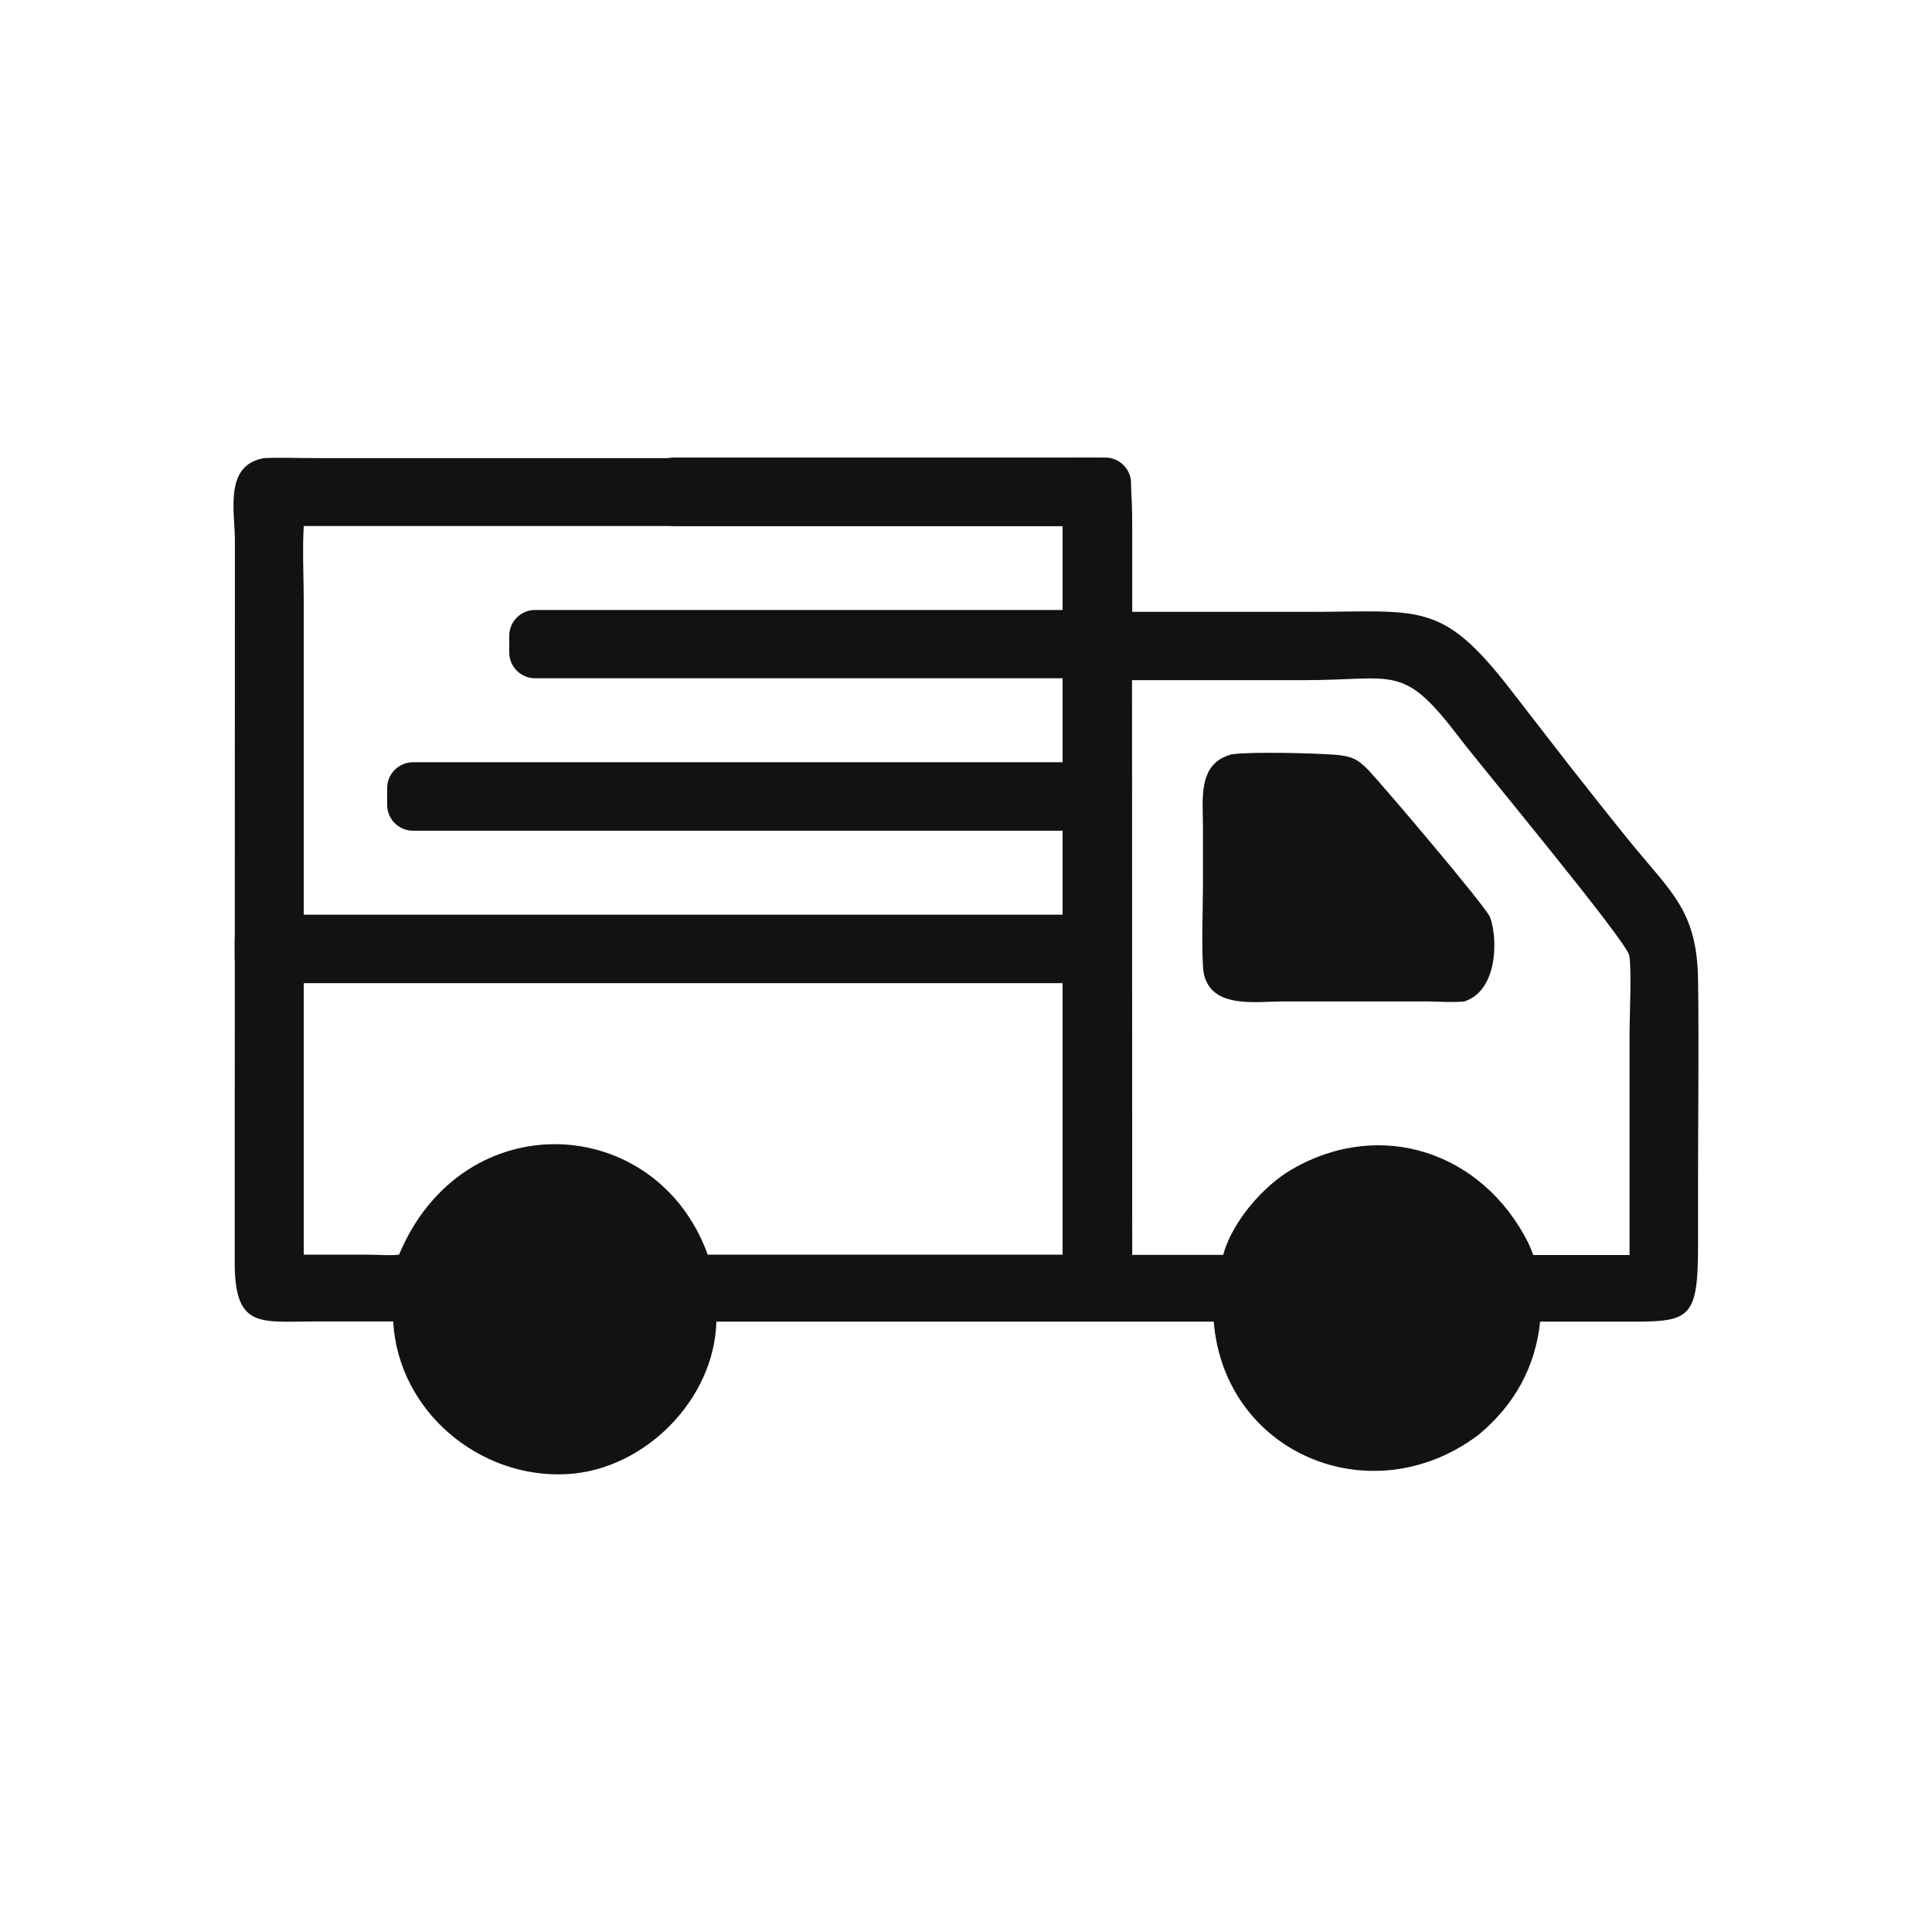 <svg xml:space="preserve" style="enable-background:new 0 0 1024 1024;" viewBox="0 0 1024 1024" y="0px" x="0px" xmlns:xlink="http://www.w3.org/1999/xlink" xmlns="http://www.w3.org/2000/svg" id="Réteg_1" version="1.1">
<style type="text/css">
	.st0{fill:#121212;}
</style>
<g>
	<path d="M208.4,700.4h-41.3c-29.1,0-42.7,4.1-42.7-31.3l0.1-382.5c0-15.8-5.9-40.1,15.5-43.8c8.9-0.4,18,0,26.9,0
		h393.4c36.6,0,39.8-4.6,39.8,37.1v44.4h94.4c58.5-0.1,69.6-5.7,105.5,40.4l31.3,40.4c11,13.9,21.9,27.9,33.1,41.6
		c21.8,26.7,35.1,36.3,35.6,72.6c0.5,35.4,0,70.9,0,106.3v34.1c0,41.3-4.6,40.9-41,40.8h-42.7c-2.5,24.3-13.9,44.5-32.8,60.1
		c-56.6,42.5-134.4,9.9-140.2-60.1H379.7c-1.1,41.3-37.9,78.3-78.7,80.8C254.2,784.1,211,747.9,208.4,700.4z M563.2,665.1V360.6
		v-81.8H161c-0.8,13.3,0,27.1,0,40.4V665h34.7c5.2,0,10.8,0.6,15.8,0c33.9-80.9,136.5-75.2,163.6,0h129.2h58.9 M600.1,367.4v297.7
		 M600.1,665.1h48.2c4.7-17.3,21-36.4,36.4-45.3c47.3-27.4,101.2-9.1,125.4,39.1c0.9,2.1,1.8,4.2,2.6,6.3h51V547.3
		c0-8,1.2-34.8-0.2-41c-1.7-7.9-78.5-100.2-89.9-115.2c-30.3-39.8-33.5-30.6-82.7-30.6H600" class="st0"></path>
	<path d="M776,530.8c-5.9,0.6-12.2,0.1-18.2,0h-78.2c-13.8,0-37,3.9-41.4-14.1c-1.7-6.9-0.6-37.2-0.6-46.9v-31.5
		c0-14.7-3-33.8,15.3-38.5c10.5-1.5,44.9-0.6,55.5,0.3c8,0.7,11.5,2.4,17,8.2c7.7,8.1,62.4,72.5,64.4,77.9
		C794.2,498.7,793.4,525.4,776,530.8z" class="st0"></path>
</g>
<path d="M585.9,278.8H357.1c-7.5,0-13.7-6.1-13.7-13.7v-8.9c0-7.5,6.1-13.7,13.7-13.7h228.7c7.5,0,13.7,6.1,13.7,13.7
	v8.9C599.5,272.6,593.4,278.8,585.9,278.8z" class="st0"></path>
<path d="M585.9,359.5H283.6c-7.5,0-13.7-6.1-13.7-13.7V337c0-7.5,6.1-13.7,13.7-13.7h302.3c7.5,0,13.7,6.1,13.7,13.7
	v8.9C599.5,353.4,593.4,359.5,585.9,359.5z" class="st0"></path>
<path d="M585.9,440.3h-367c-7.5,0-13.7-6.1-13.7-13.7v-8.9c0-7.5,6.1-13.7,13.7-13.7h367c7.5,0,13.7,6.1,13.7,13.7v8.9
	C599.5,434.2,593.4,440.3,585.9,440.3z" class="st0"></path>
<path d="M585.9,521.1H138.1c-7.5,0-13.7-6.1-13.7-13.7v-8.9c0-7.5,6.1-13.7,13.7-13.7h447.8c7.5,0,13.7,6.1,13.7,13.7
	v8.9C599.5,515,593.4,521.1,585.9,521.1z" class="st0"></path>
</svg>
